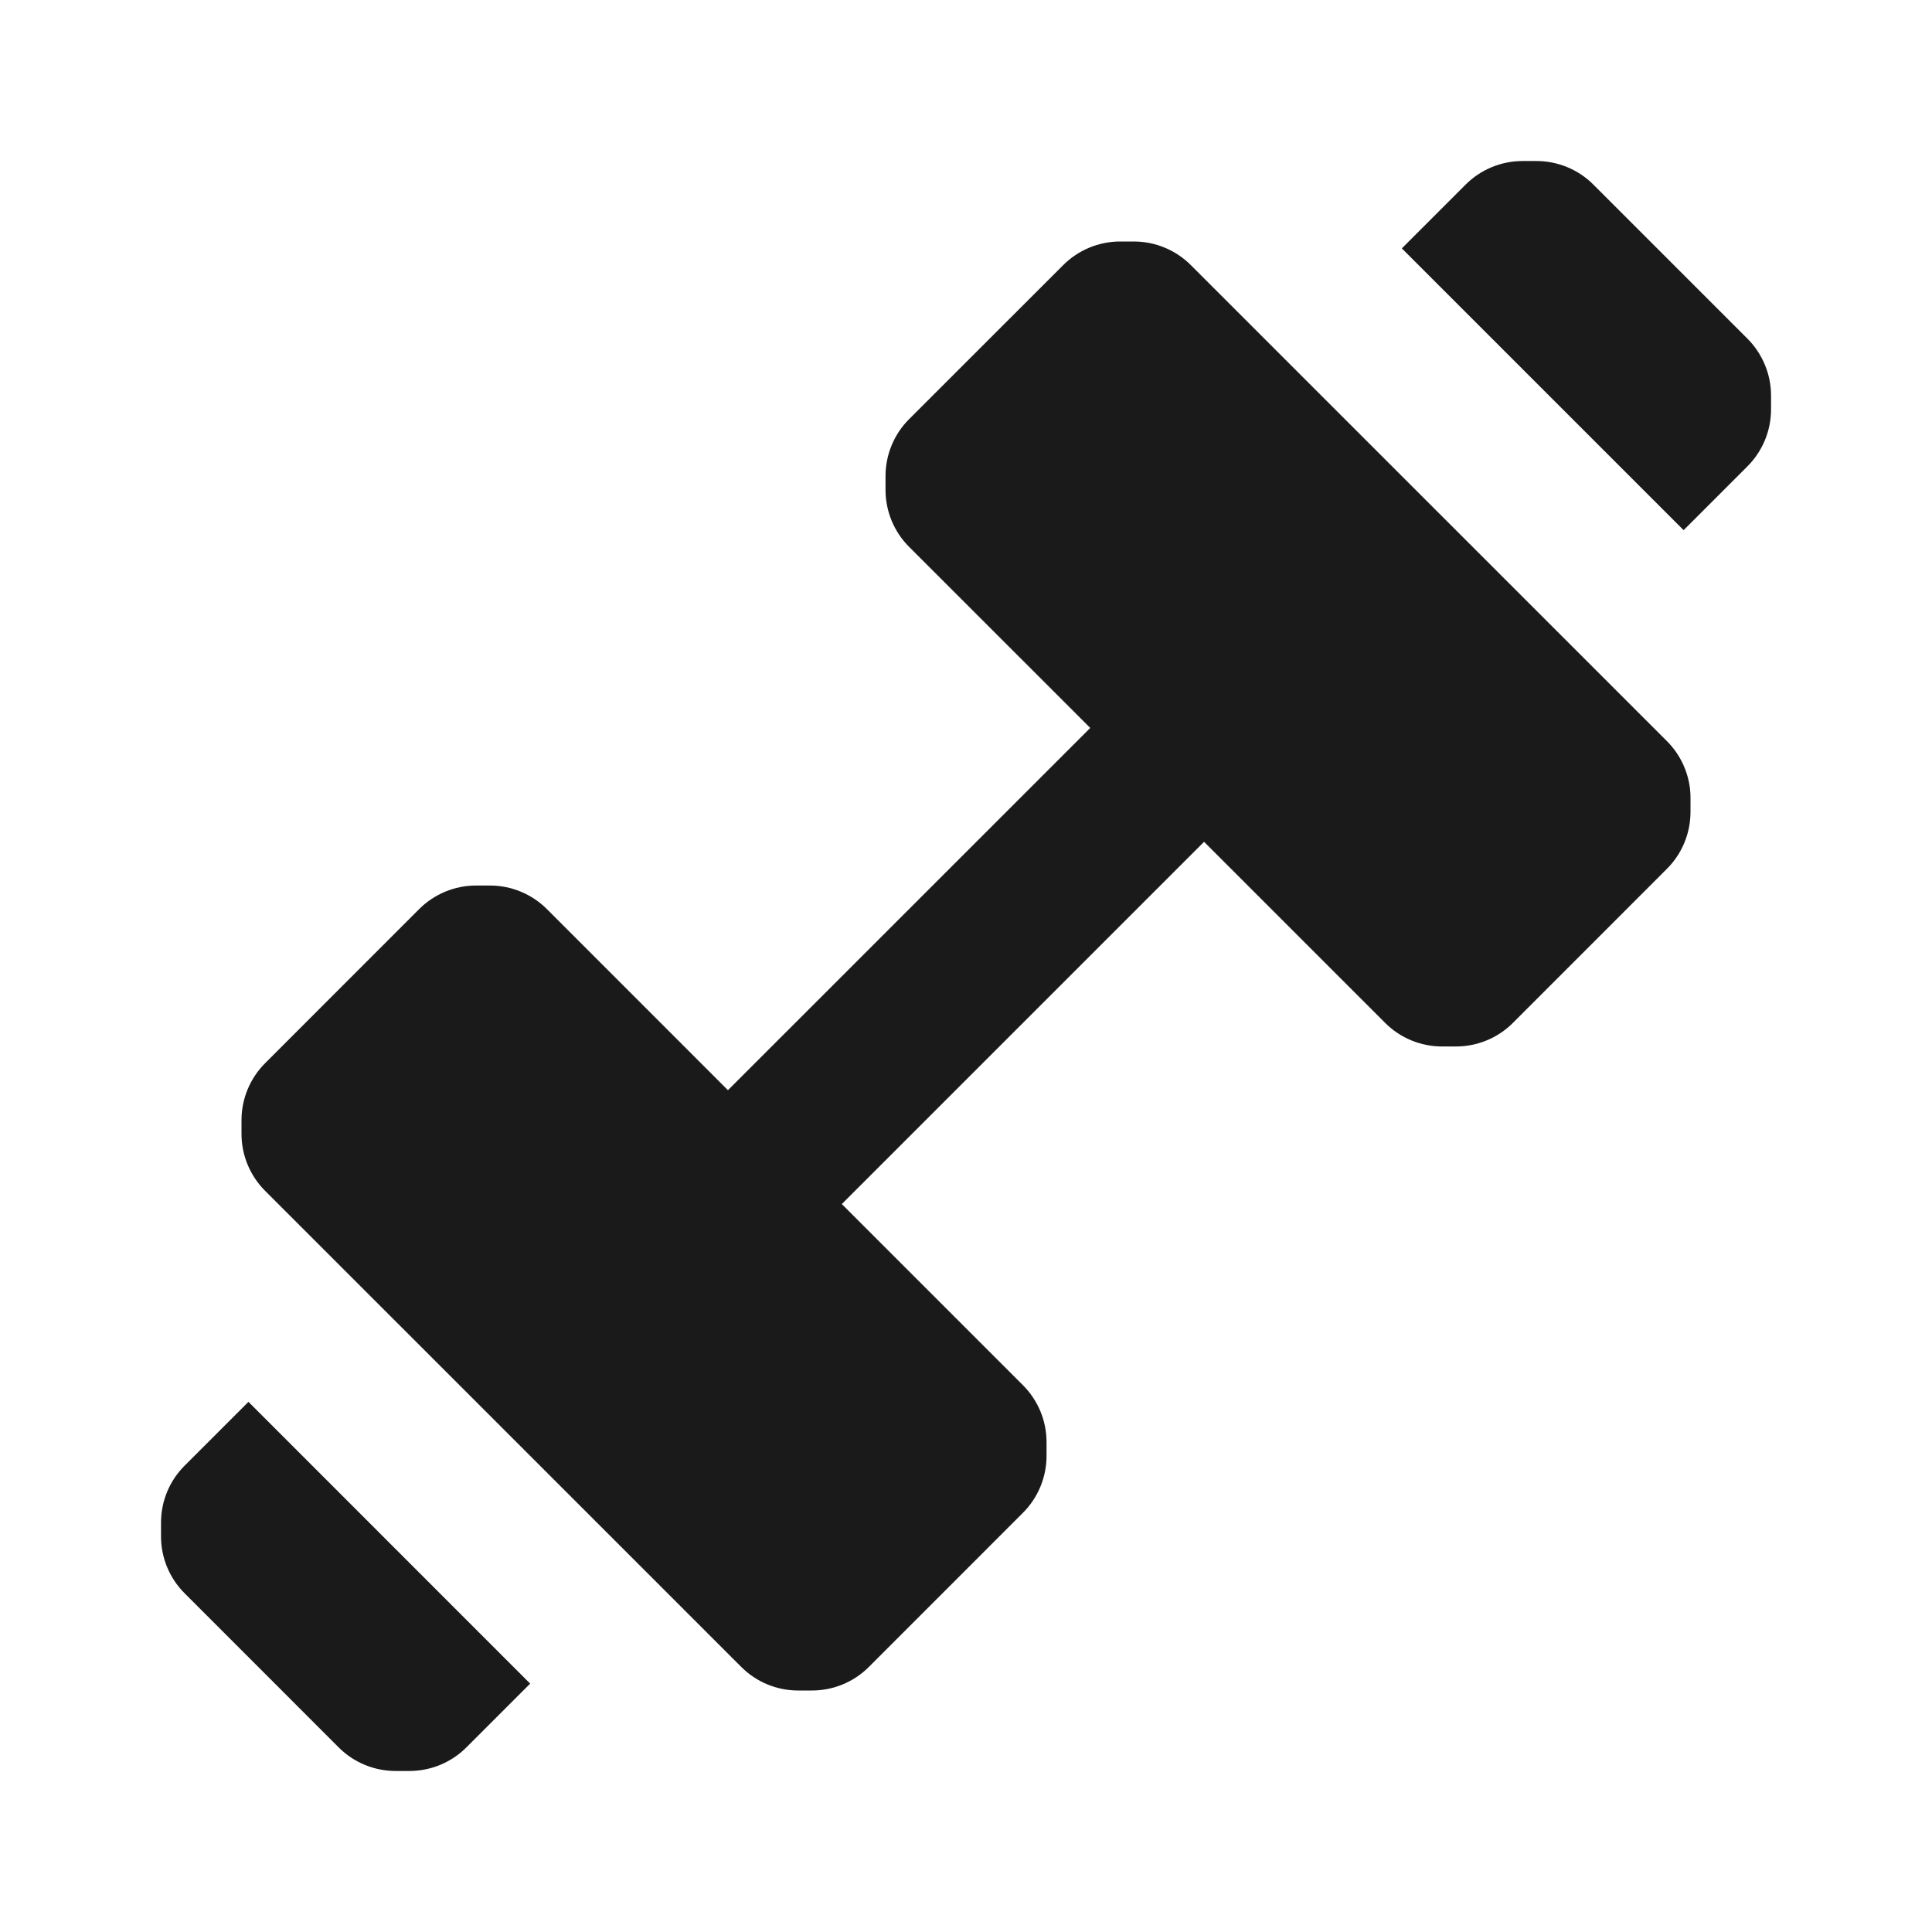 <svg width="32" height="32" viewBox="0 0 32 32" fill="none" xmlns="http://www.w3.org/2000/svg">
<path d="M18.667 4H18.553C18.199 4 17.86 4.141 17.61 4.391L15.057 6.943C14.807 7.193 14.667 7.532 14.667 7.886V8.114C14.667 8.468 14.807 8.807 15.057 9.057L18.058 12.057L12.057 18.057L9.058 15.057C8.807 14.807 8.468 14.667 8.115 14.667H7.886C7.532 14.667 7.193 14.807 6.943 15.057L4.391 17.61C4.141 17.86 4 18.199 4 18.552V18.781C4 19.135 4.141 19.474 4.391 19.724L12.277 27.609C12.527 27.86 12.866 28 13.219 28L13.448 28C13.802 28 14.141 27.86 14.391 27.61L16.943 25.057C17.193 24.807 17.334 24.468 17.334 24.114V23.886C17.334 23.532 17.193 23.193 16.943 22.943L13.943 19.943L19.943 13.943L22.943 16.943C23.193 17.193 23.532 17.333 23.886 17.333H24.115C24.468 17.333 24.808 17.193 25.058 16.943L27.61 14.39C27.86 14.14 28 13.801 28 13.448V13.219C28 13.197 28 13.175 27.999 13.153C27.997 13.121 27.994 13.09 27.991 13.059C27.955 12.764 27.822 12.488 27.61 12.276L19.724 4.391C19.474 4.141 19.135 4 18.781 4L18.667 4Z" fill="#1A1A1A"/>
<path d="M27.886 8.781L23.219 4.114L24.276 3.057C24.526 2.807 24.866 2.667 25.219 2.667H25.448C25.802 2.667 26.141 2.807 26.391 3.057L28.943 5.609C29.193 5.86 29.334 6.199 29.334 6.552V6.781C29.334 7.135 29.193 7.474 28.943 7.724L27.886 8.781Z" fill="#1A1A1A"/>
<path d="M8.781 27.886L4.115 23.219L3.058 24.276C2.807 24.526 2.667 24.865 2.667 25.219V25.448C2.667 25.801 2.807 26.14 3.058 26.39L5.61 28.943C5.86 29.193 6.199 29.333 6.553 29.333H6.781C7.135 29.333 7.474 29.193 7.724 28.943L8.781 27.886Z" fill="#1A1A1A"/>
</svg>
